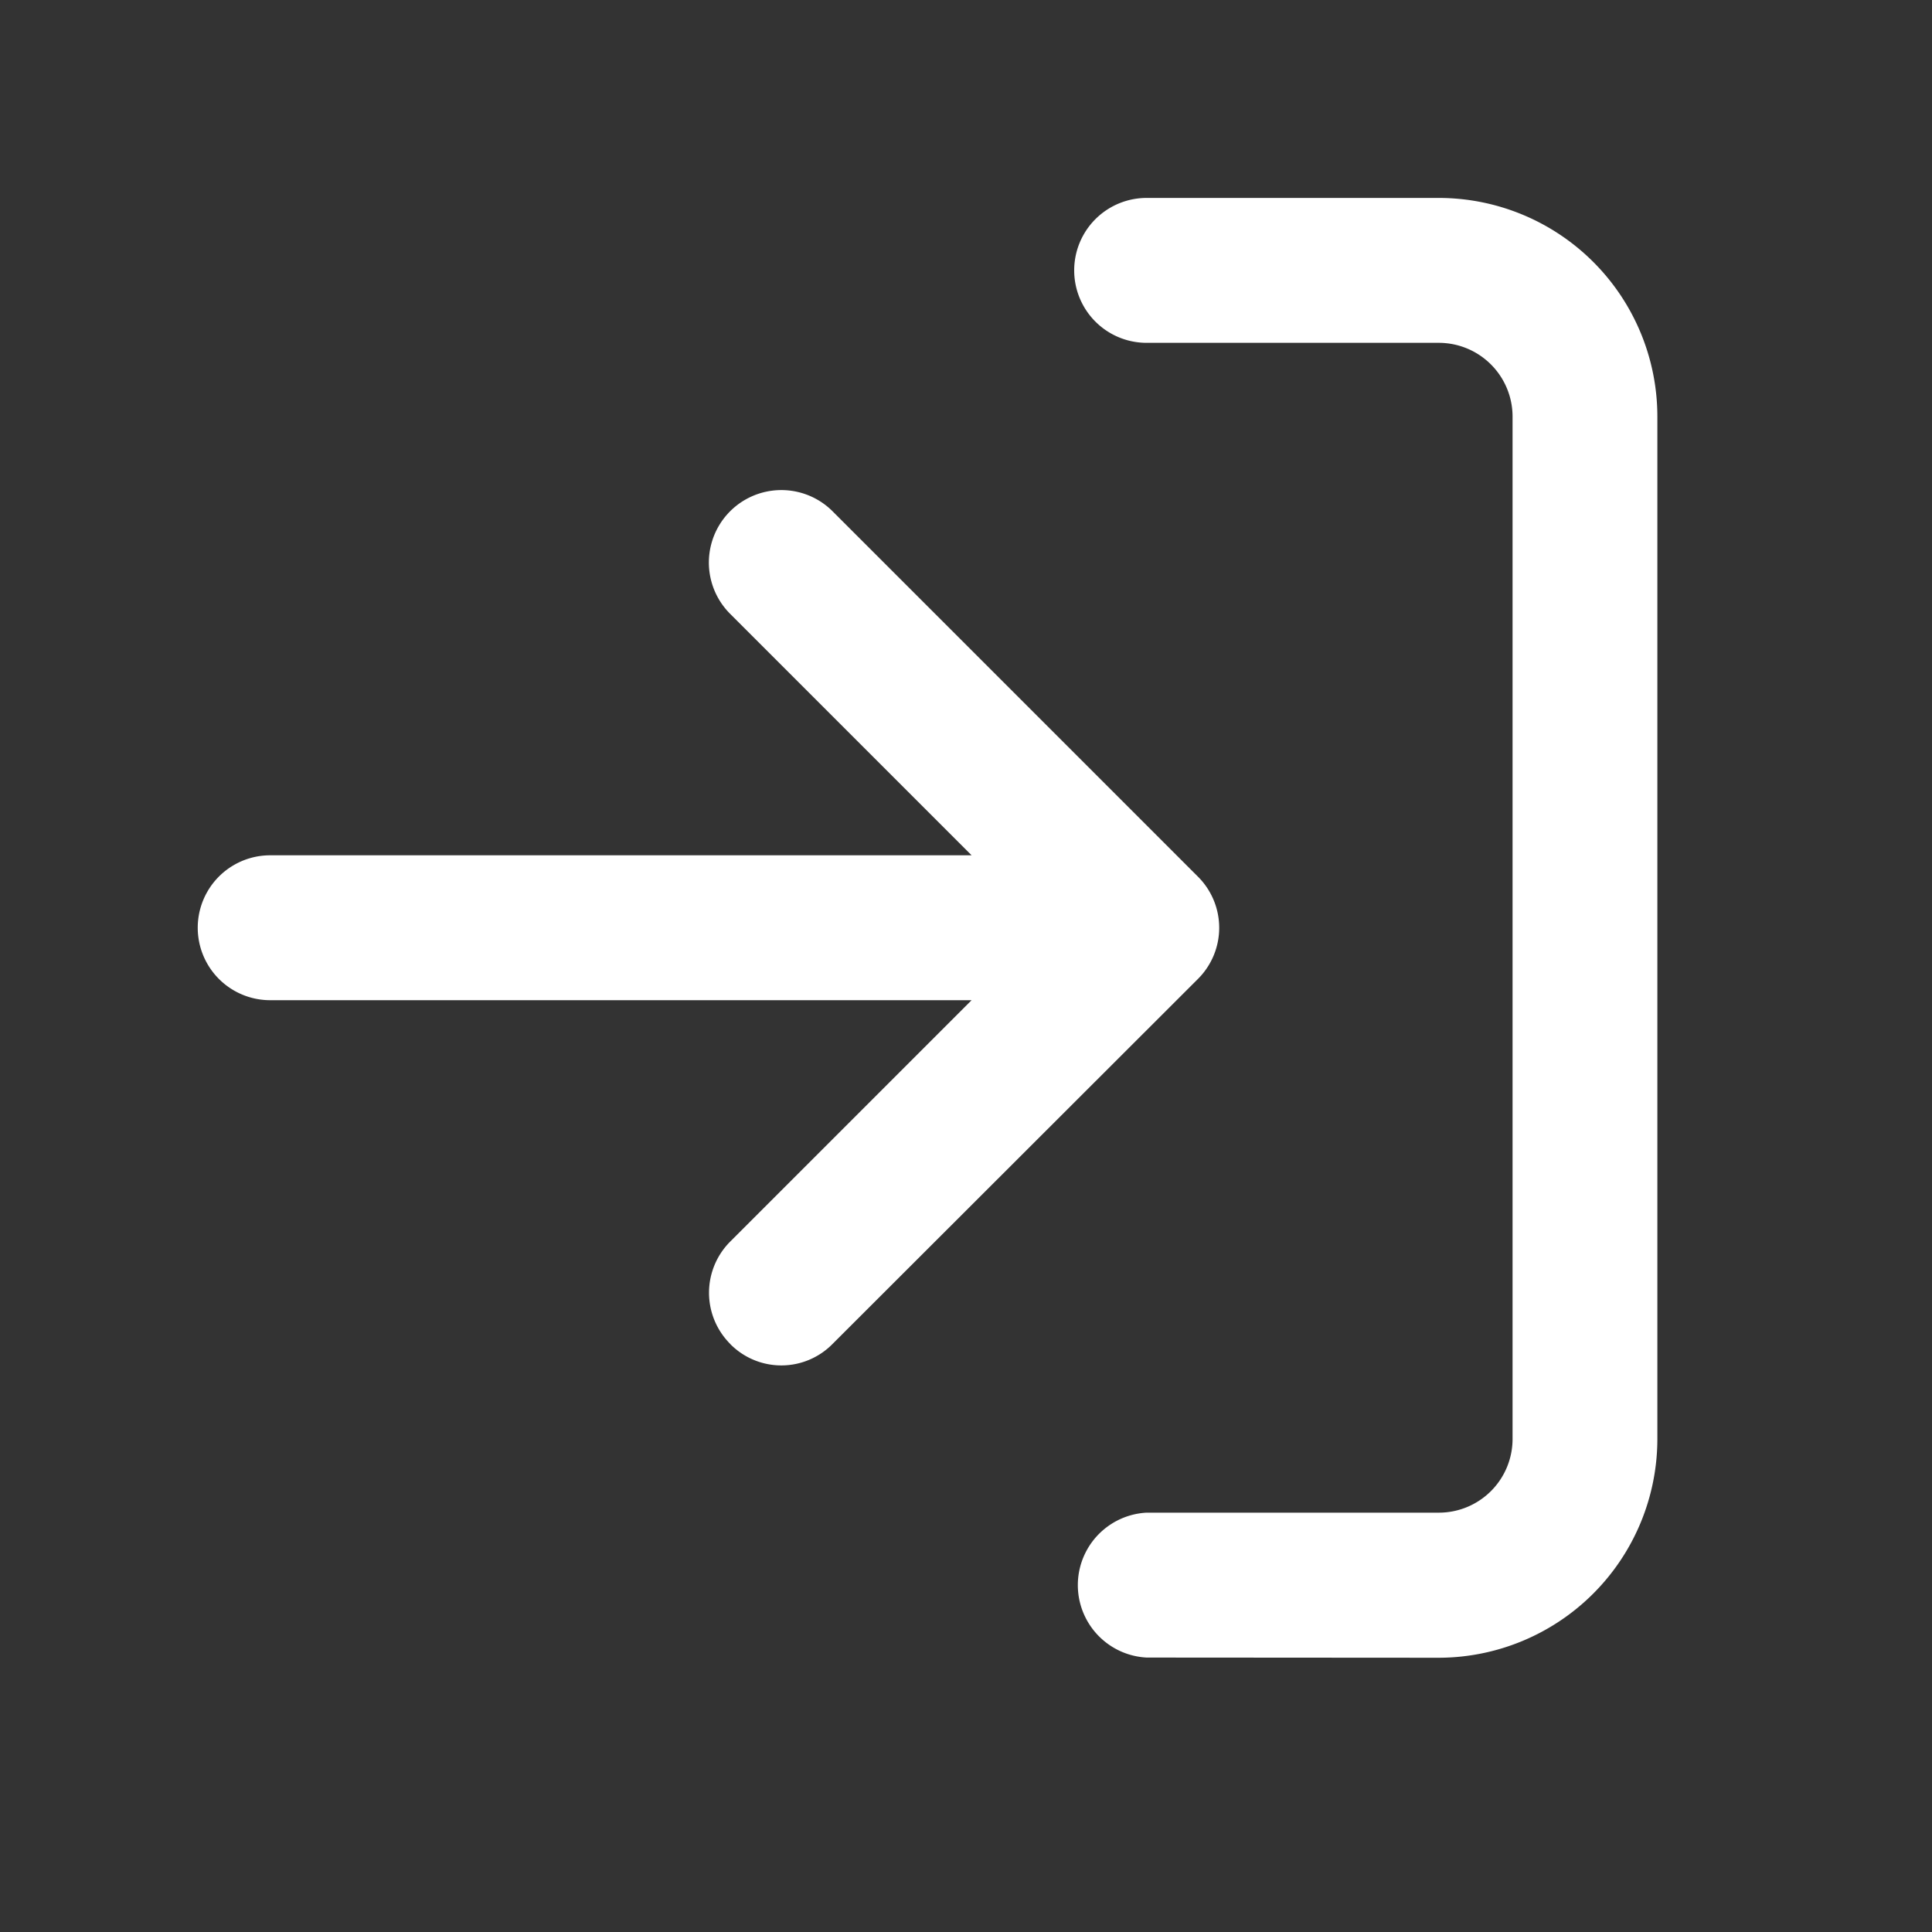 <svg
    xmlns="http://www.w3.org/2000/svg"
    width="20"
    height="20"
    viewBox="0 0 20 20"
    className="2xs:ml-2.5 ml-1.5"
>
    <rect x="0" y="0" width="20" height="20" fill="#333333" stroke="none"/>
    <g id="login" transform="translate(-2 -2)">
        <path
            id="Path_86"
            data-name="Path 86"
            d="M0,0H20V20H0Z"
            transform="translate(2 2)"
            fill="none"
        />
        <path
            id="Union_32"
            data-name="Union 32"
            d="M5334.822,13634.612a.751.751,0,0,1,0-1.5h3.025a.763.763,0,0,0,.763-.76v-10.587a.764.764,0,0,0-.763-.763h-3.025a.75.75,0,1,1,0-1.5h3.025a2.264,2.264,0,0,1,2.262,2.262v10.587a2.267,2.267,0,0,1-2.262,2.263Zm-4.312-3.248a.749.749,0,0,1,0-1.057l2.5-2.5h-7.261a.75.75,0,1,1,0-1.5h7.261l-2.5-2.5a.75.75,0,0,1,1.061-1.061l3.781,3.781a.747.747,0,0,1,0,1.061l-3.781,3.777a.743.743,0,0,1-1.061,0Z"
            transform="translate(-5320.952 -13615.453)"
            fill="#ffffff"
        />
    </g>
</svg>